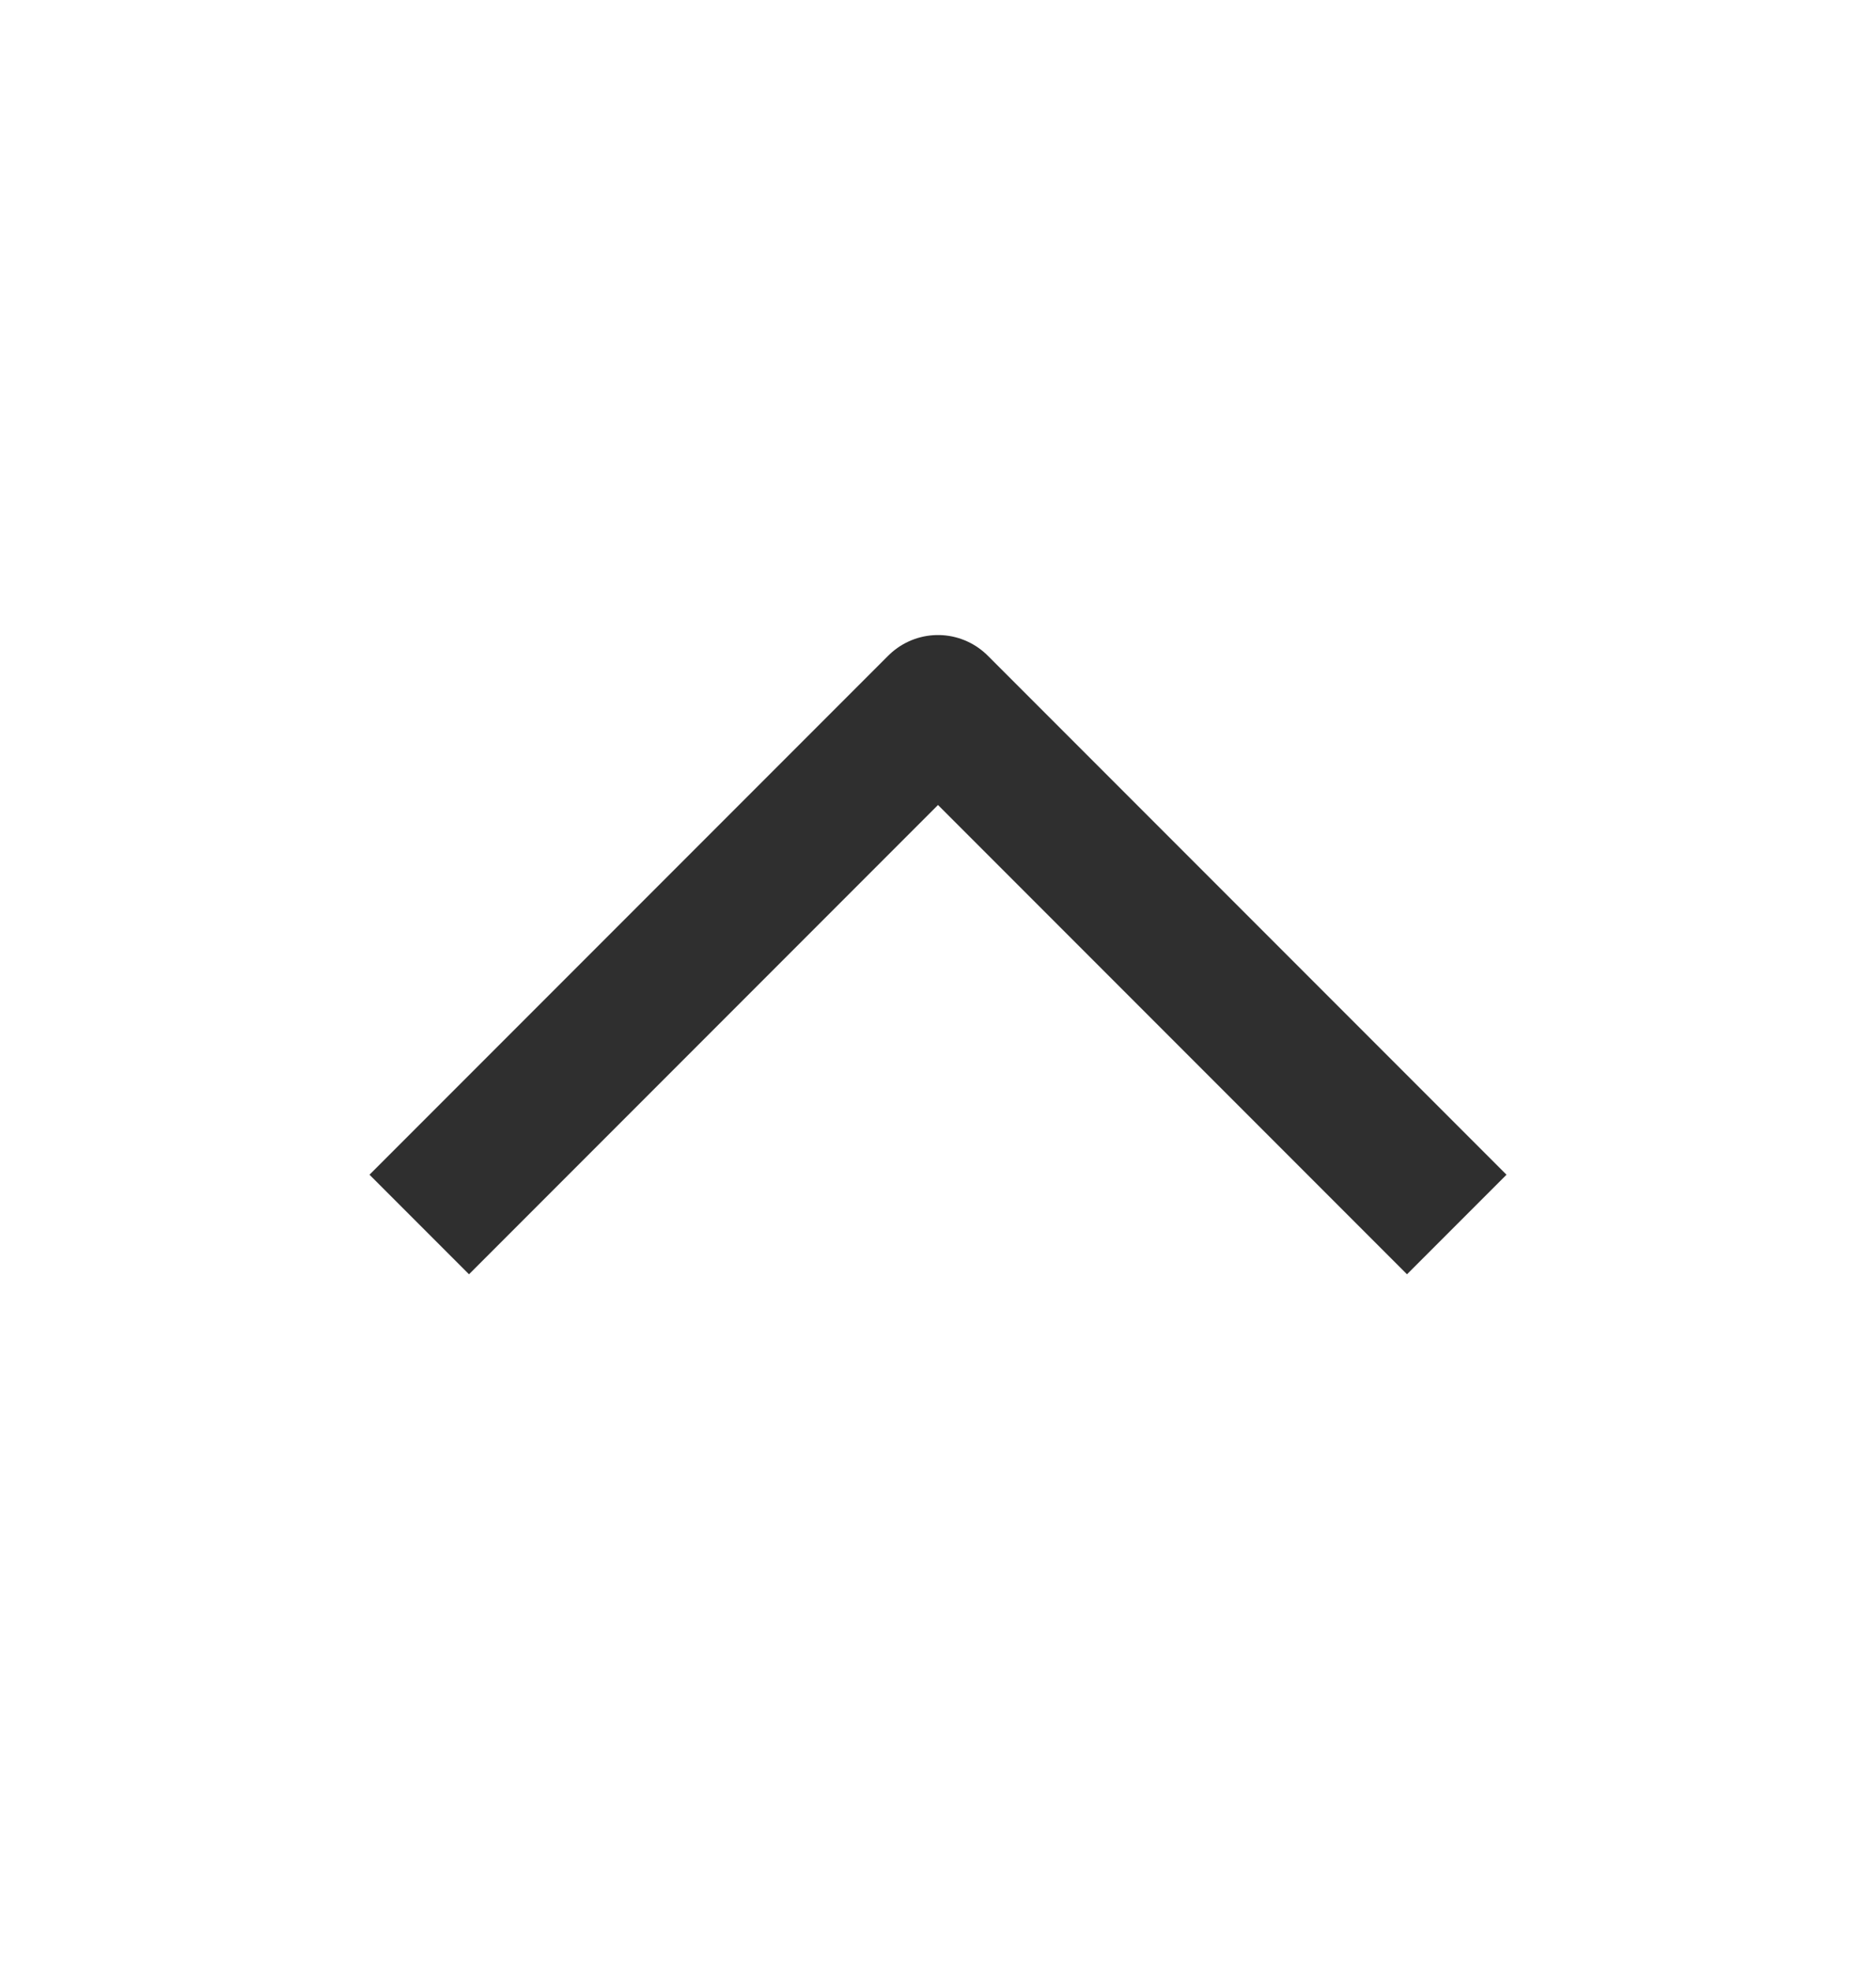 <svg width="20" height="21" viewBox="0 0 20 21" fill="none" xmlns="http://www.w3.org/2000/svg">
<path d="M15 12.516L10 7.516L5 12.516" stroke="#2f2f2f" stroke-width="1.5" stroke-linecap="square" stroke-linejoin="round"/>
</svg>

<!-- stroke="#215732" -->
